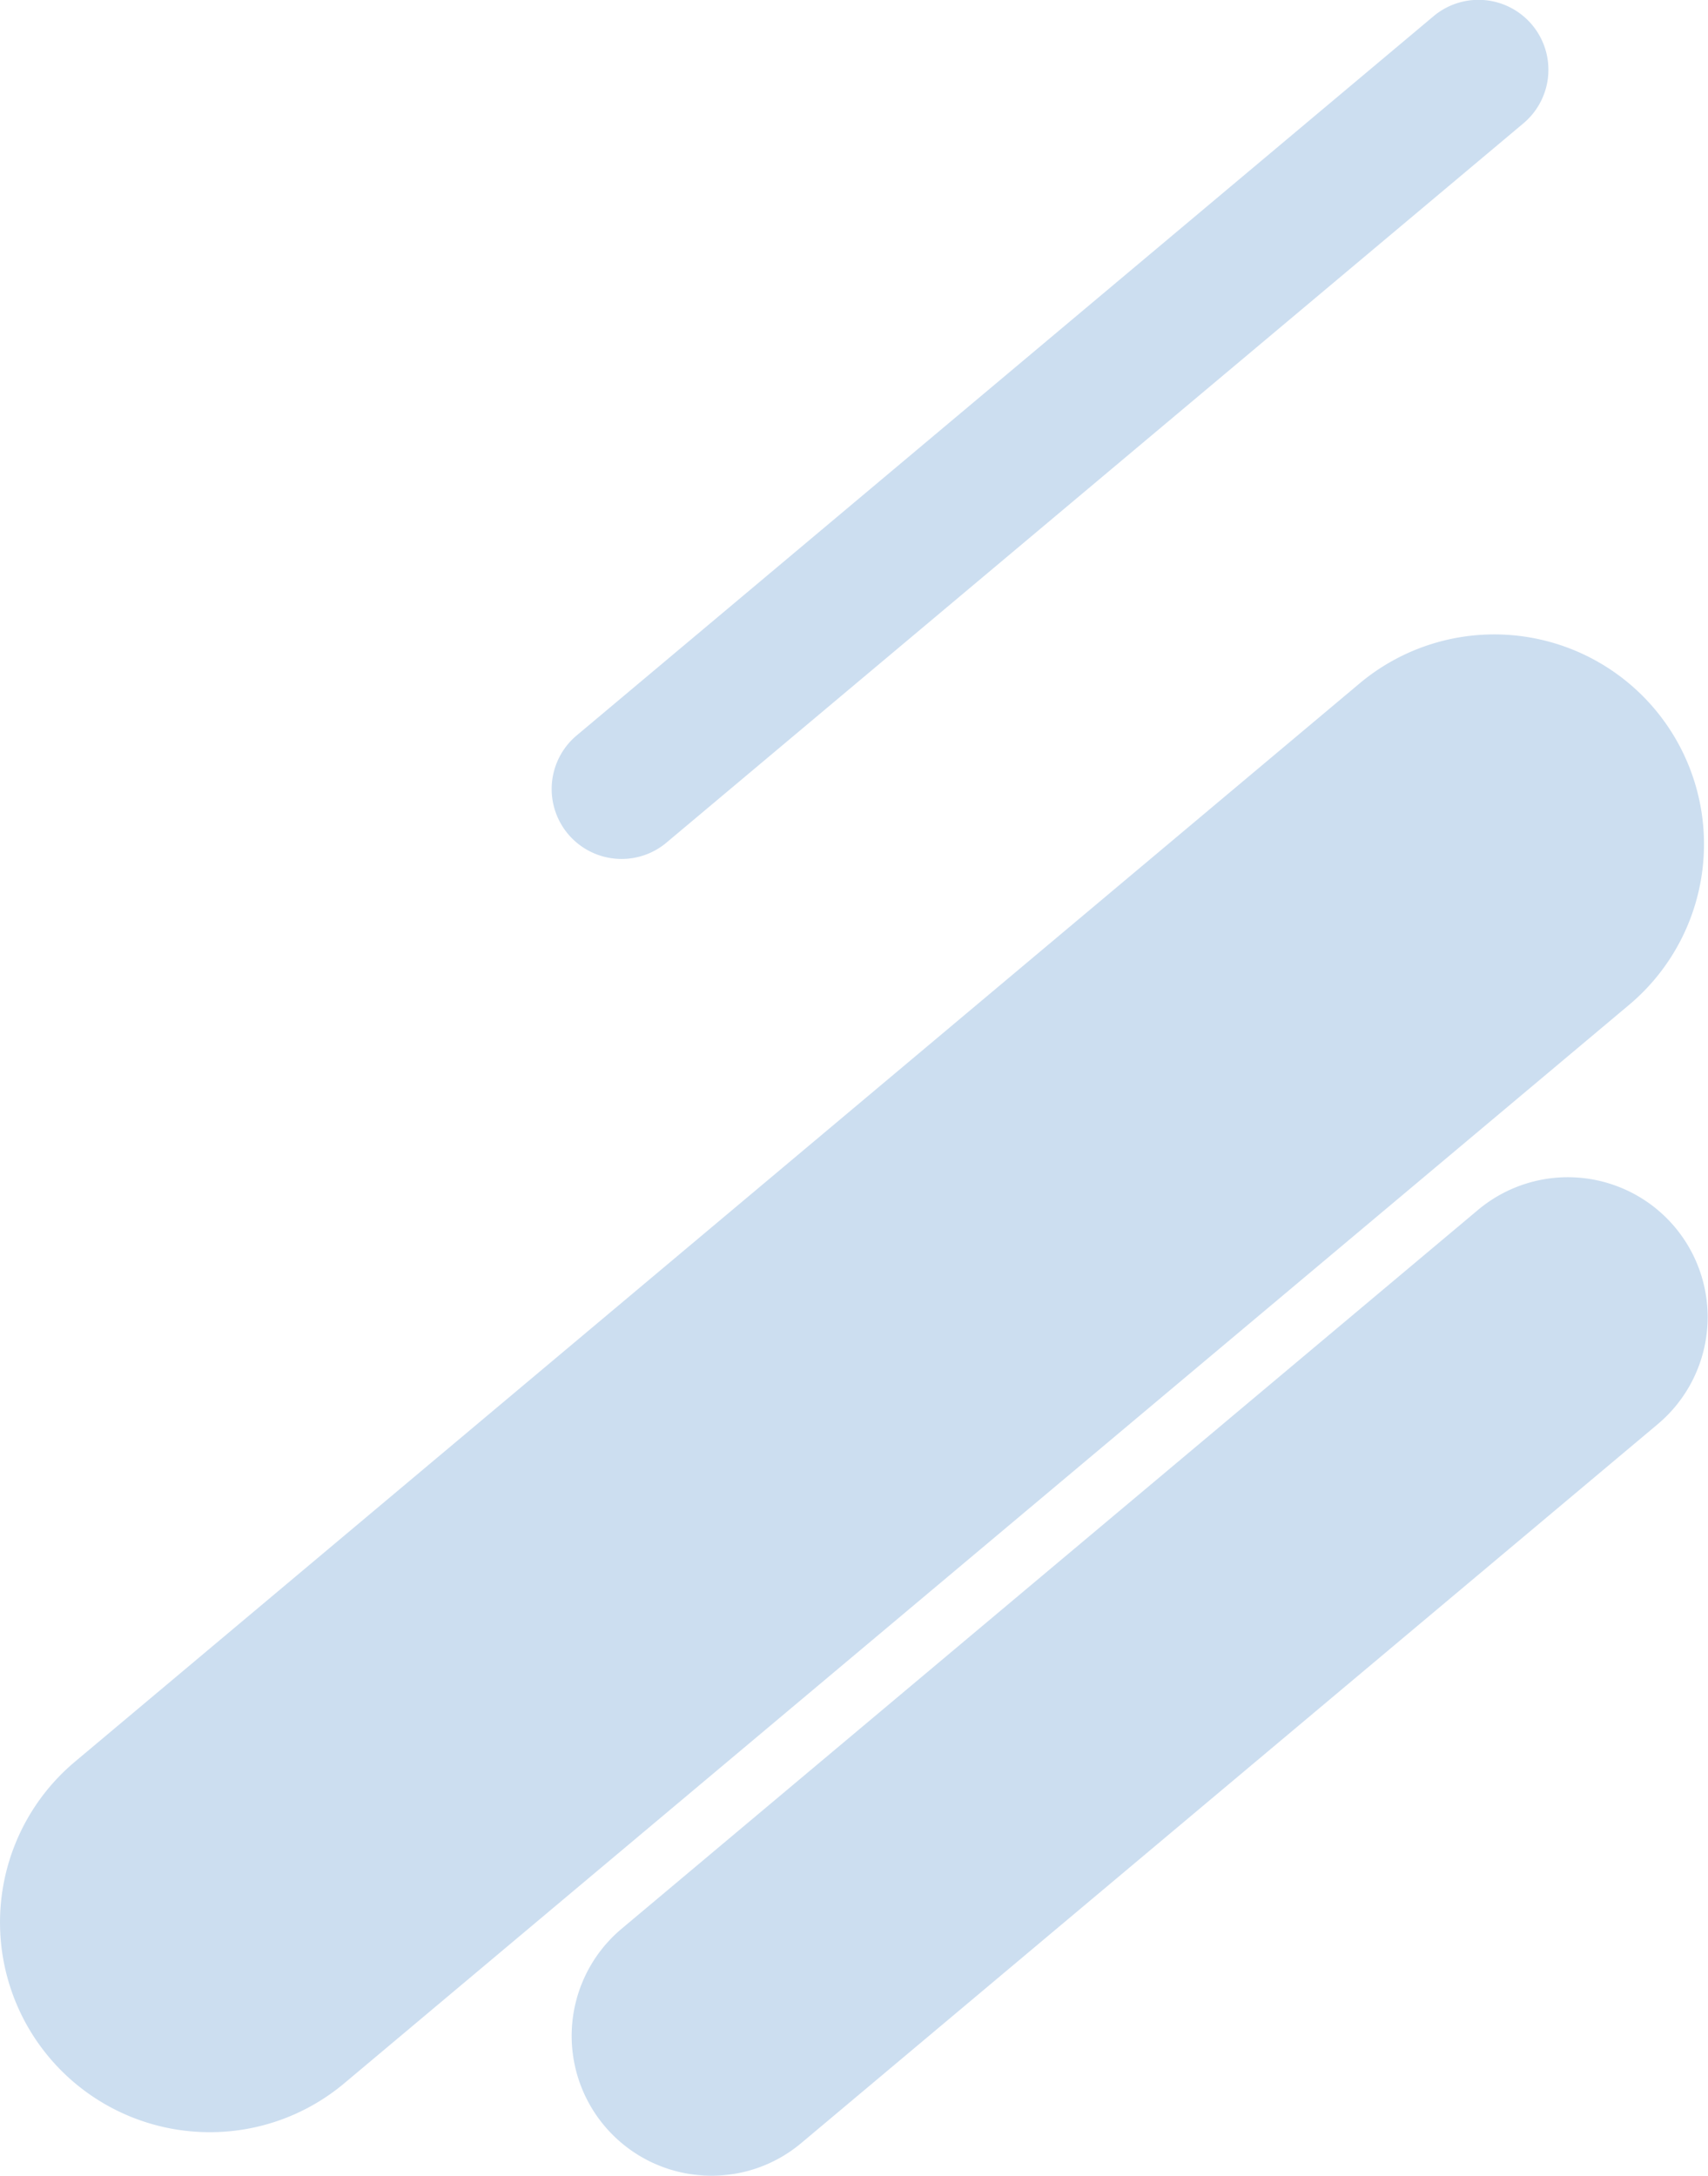 <svg xmlns="http://www.w3.org/2000/svg" width="488.705" height="622.339"><path d="M60.033 609.881a60 60 0 0 1-38.599-105.96l367.7-308.538a60 60 0 0 1 77.134 91.925L98.569 595.842a59.765 59.765 0 0 1-38.536 14.039m143.559 12.458a40 40 0 0 1-25.733-70.643l245.134-205.691a40 40 0 0 1 51.423 61.283L229.282 612.98a39.841 39.841 0 0 1-25.69 9.359m-25.734-376.646a20 20 0 0 1-12.866-35.321L410.126 4.68a20 20 0 1 1 25.712 30.641L190.702 241.013a19.924 19.924 0 0 1-12.846 4.68" fill="#ccdef0"/></svg>